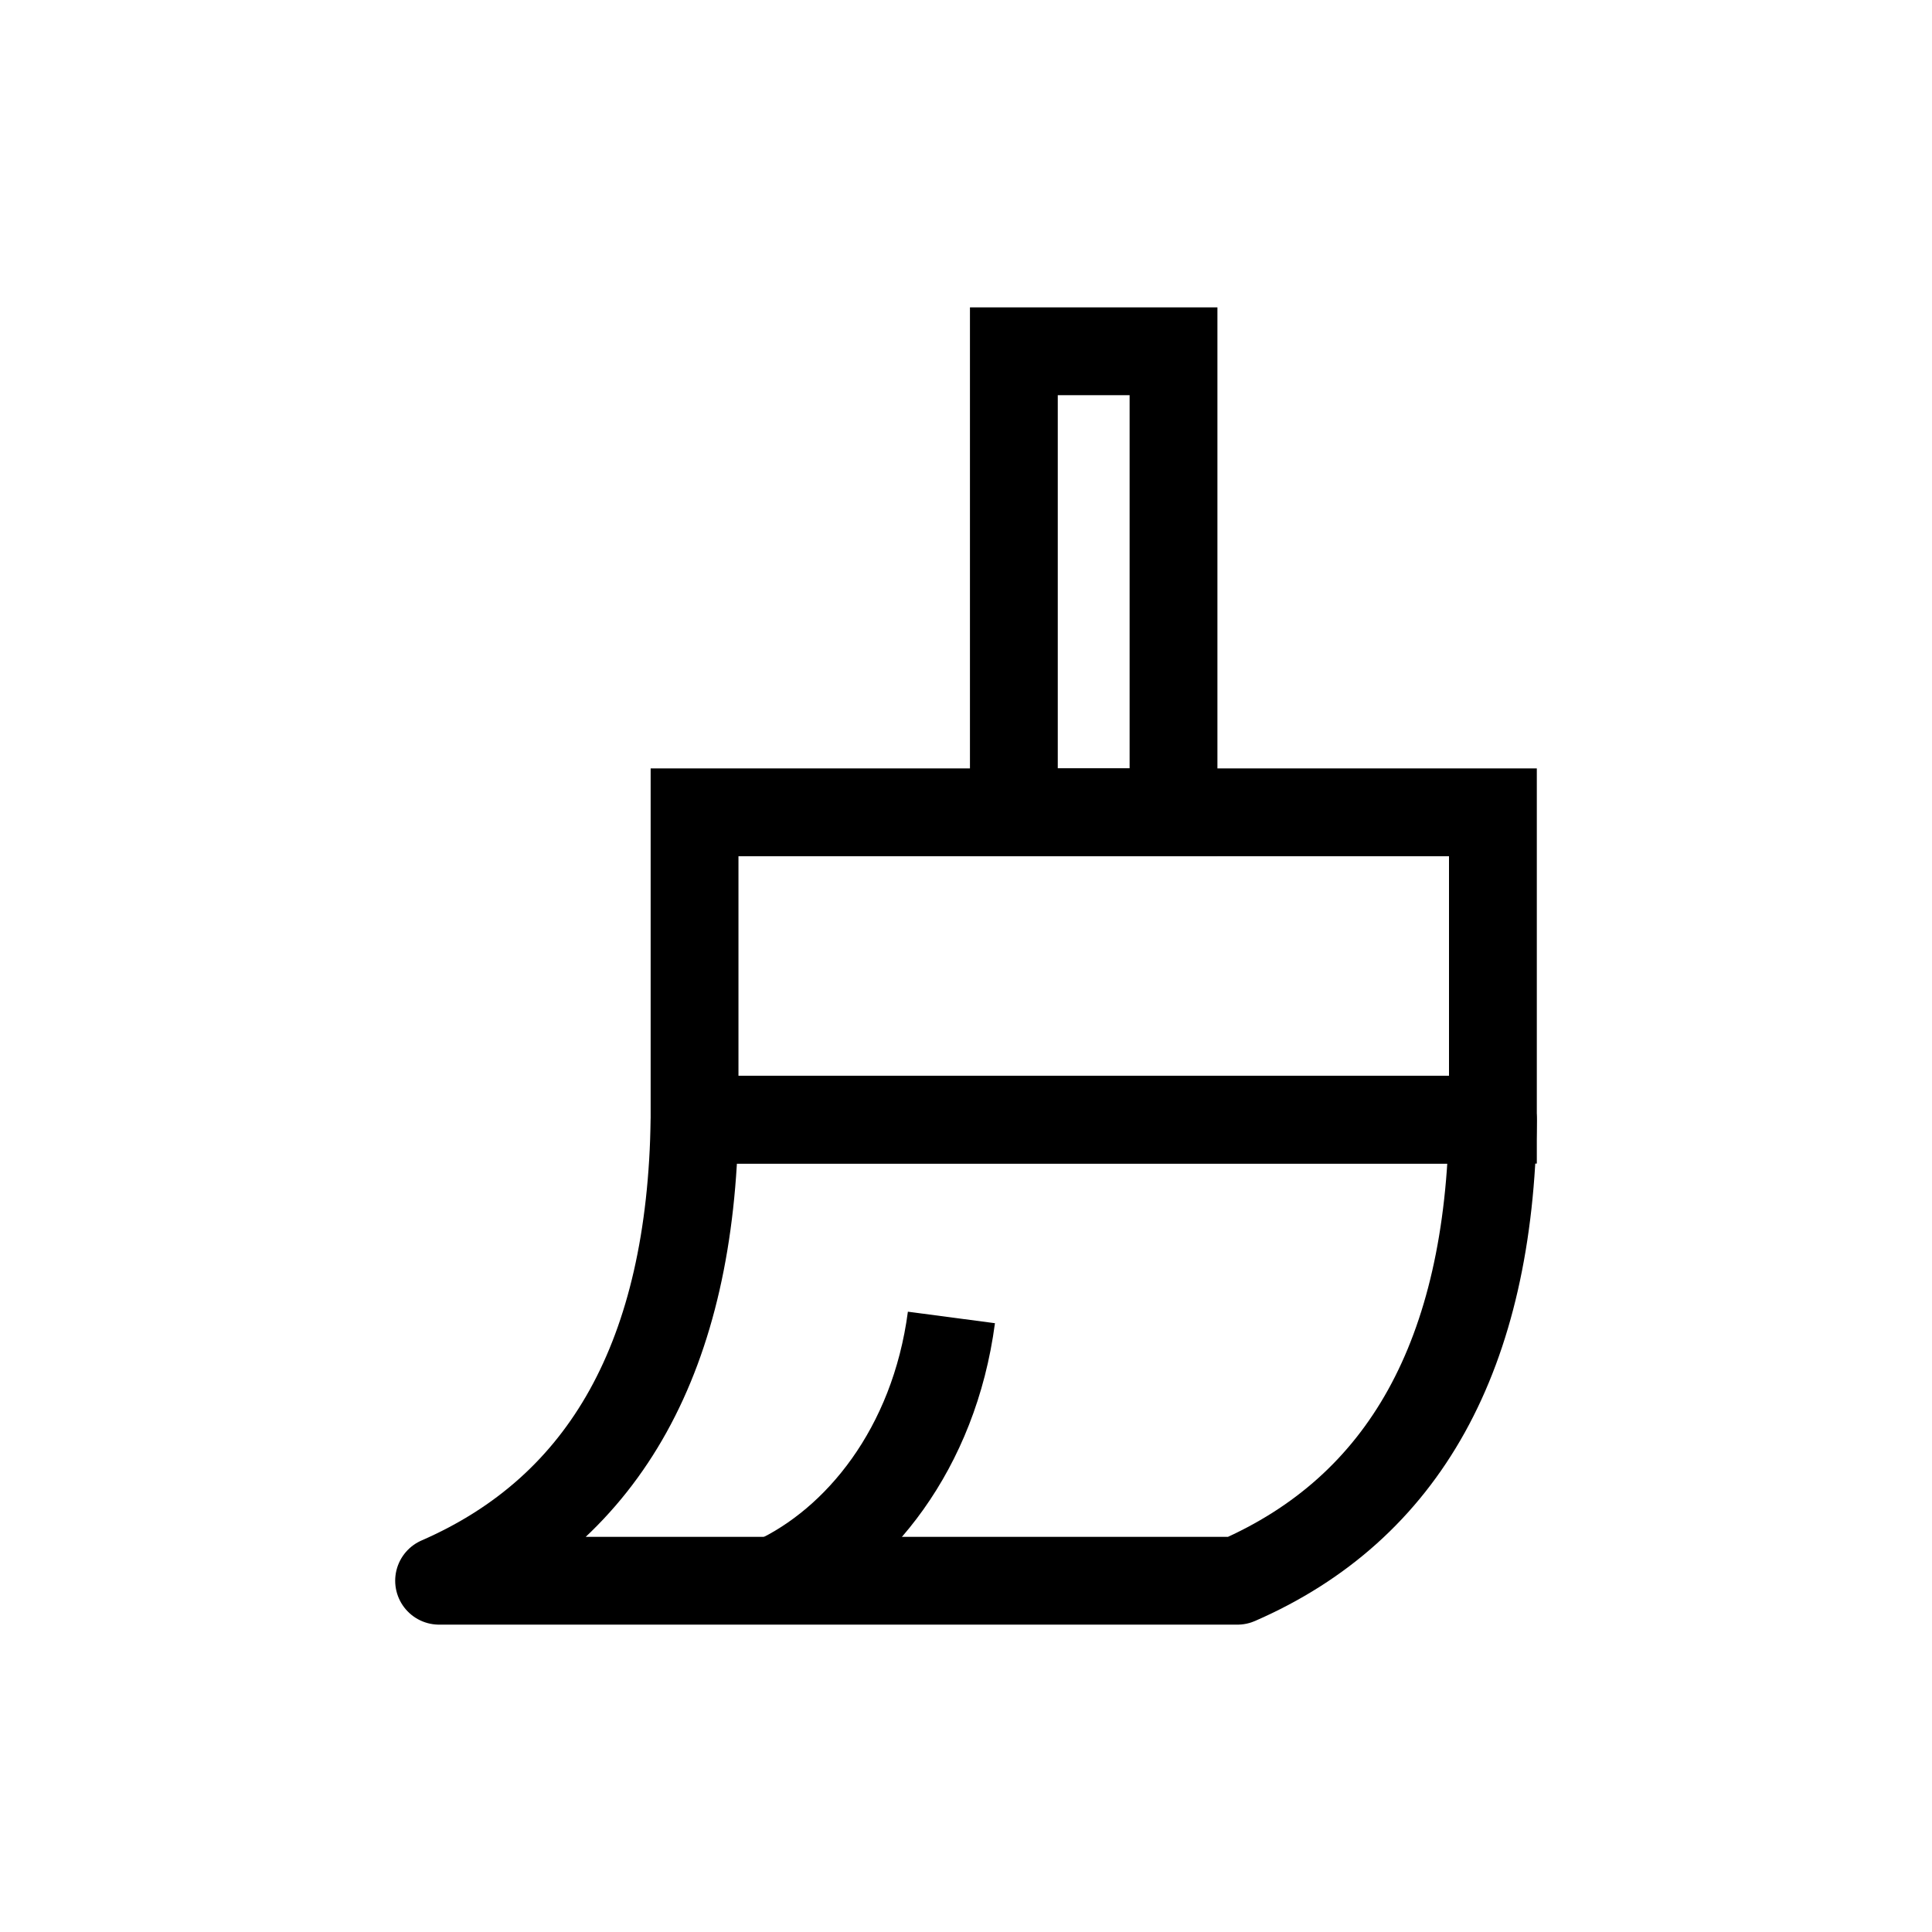 <svg width="22px" height="22px" viewBox="0 0 22 22" version="1.1" xmlns="http://www.w3.org/2000/svg" xmlns:xlink="http://www.w3.org/1999/xlink">
    <g id="Page-1" stroke="none" stroke-width="1" fill="none" fill-rule="evenodd">
        <g id="Clear-blur--grey">
            <rect id="Rectangle" x="0" y="0" width="22" height="22"/>
            <g id="Group-26" transform="translate(5, 4)" stroke="currentColor">
                <rect id="Rectangle" x="2.909" y="5.25" width="9.091" height="3.5"/>
                <rect id="Rectangle-Copy-36" x="6.545" y="0" width="1.818" height="5.25"/>
                <path d="M2.909,8.75 L12,8.75 C11.981,10.086 11.729,11.192 11.244,12.067 C10.759,12.942 10.041,13.586 9.091,14 L1.51394049e-16,14 C0.95,13.586 1.668,12.942 2.153,12.067 C2.638,11.192 2.89,10.086 2.909,8.75 Z" id="Rectangle-Copy-35" stroke-linejoin="round"/>
                <path d="M3.818,14 C4.769,13.559 5.636,12.501 5.834,11.002" id="Path" stroke-linejoin="round"/>
            </g>
        </g>
    </g>
</svg>
